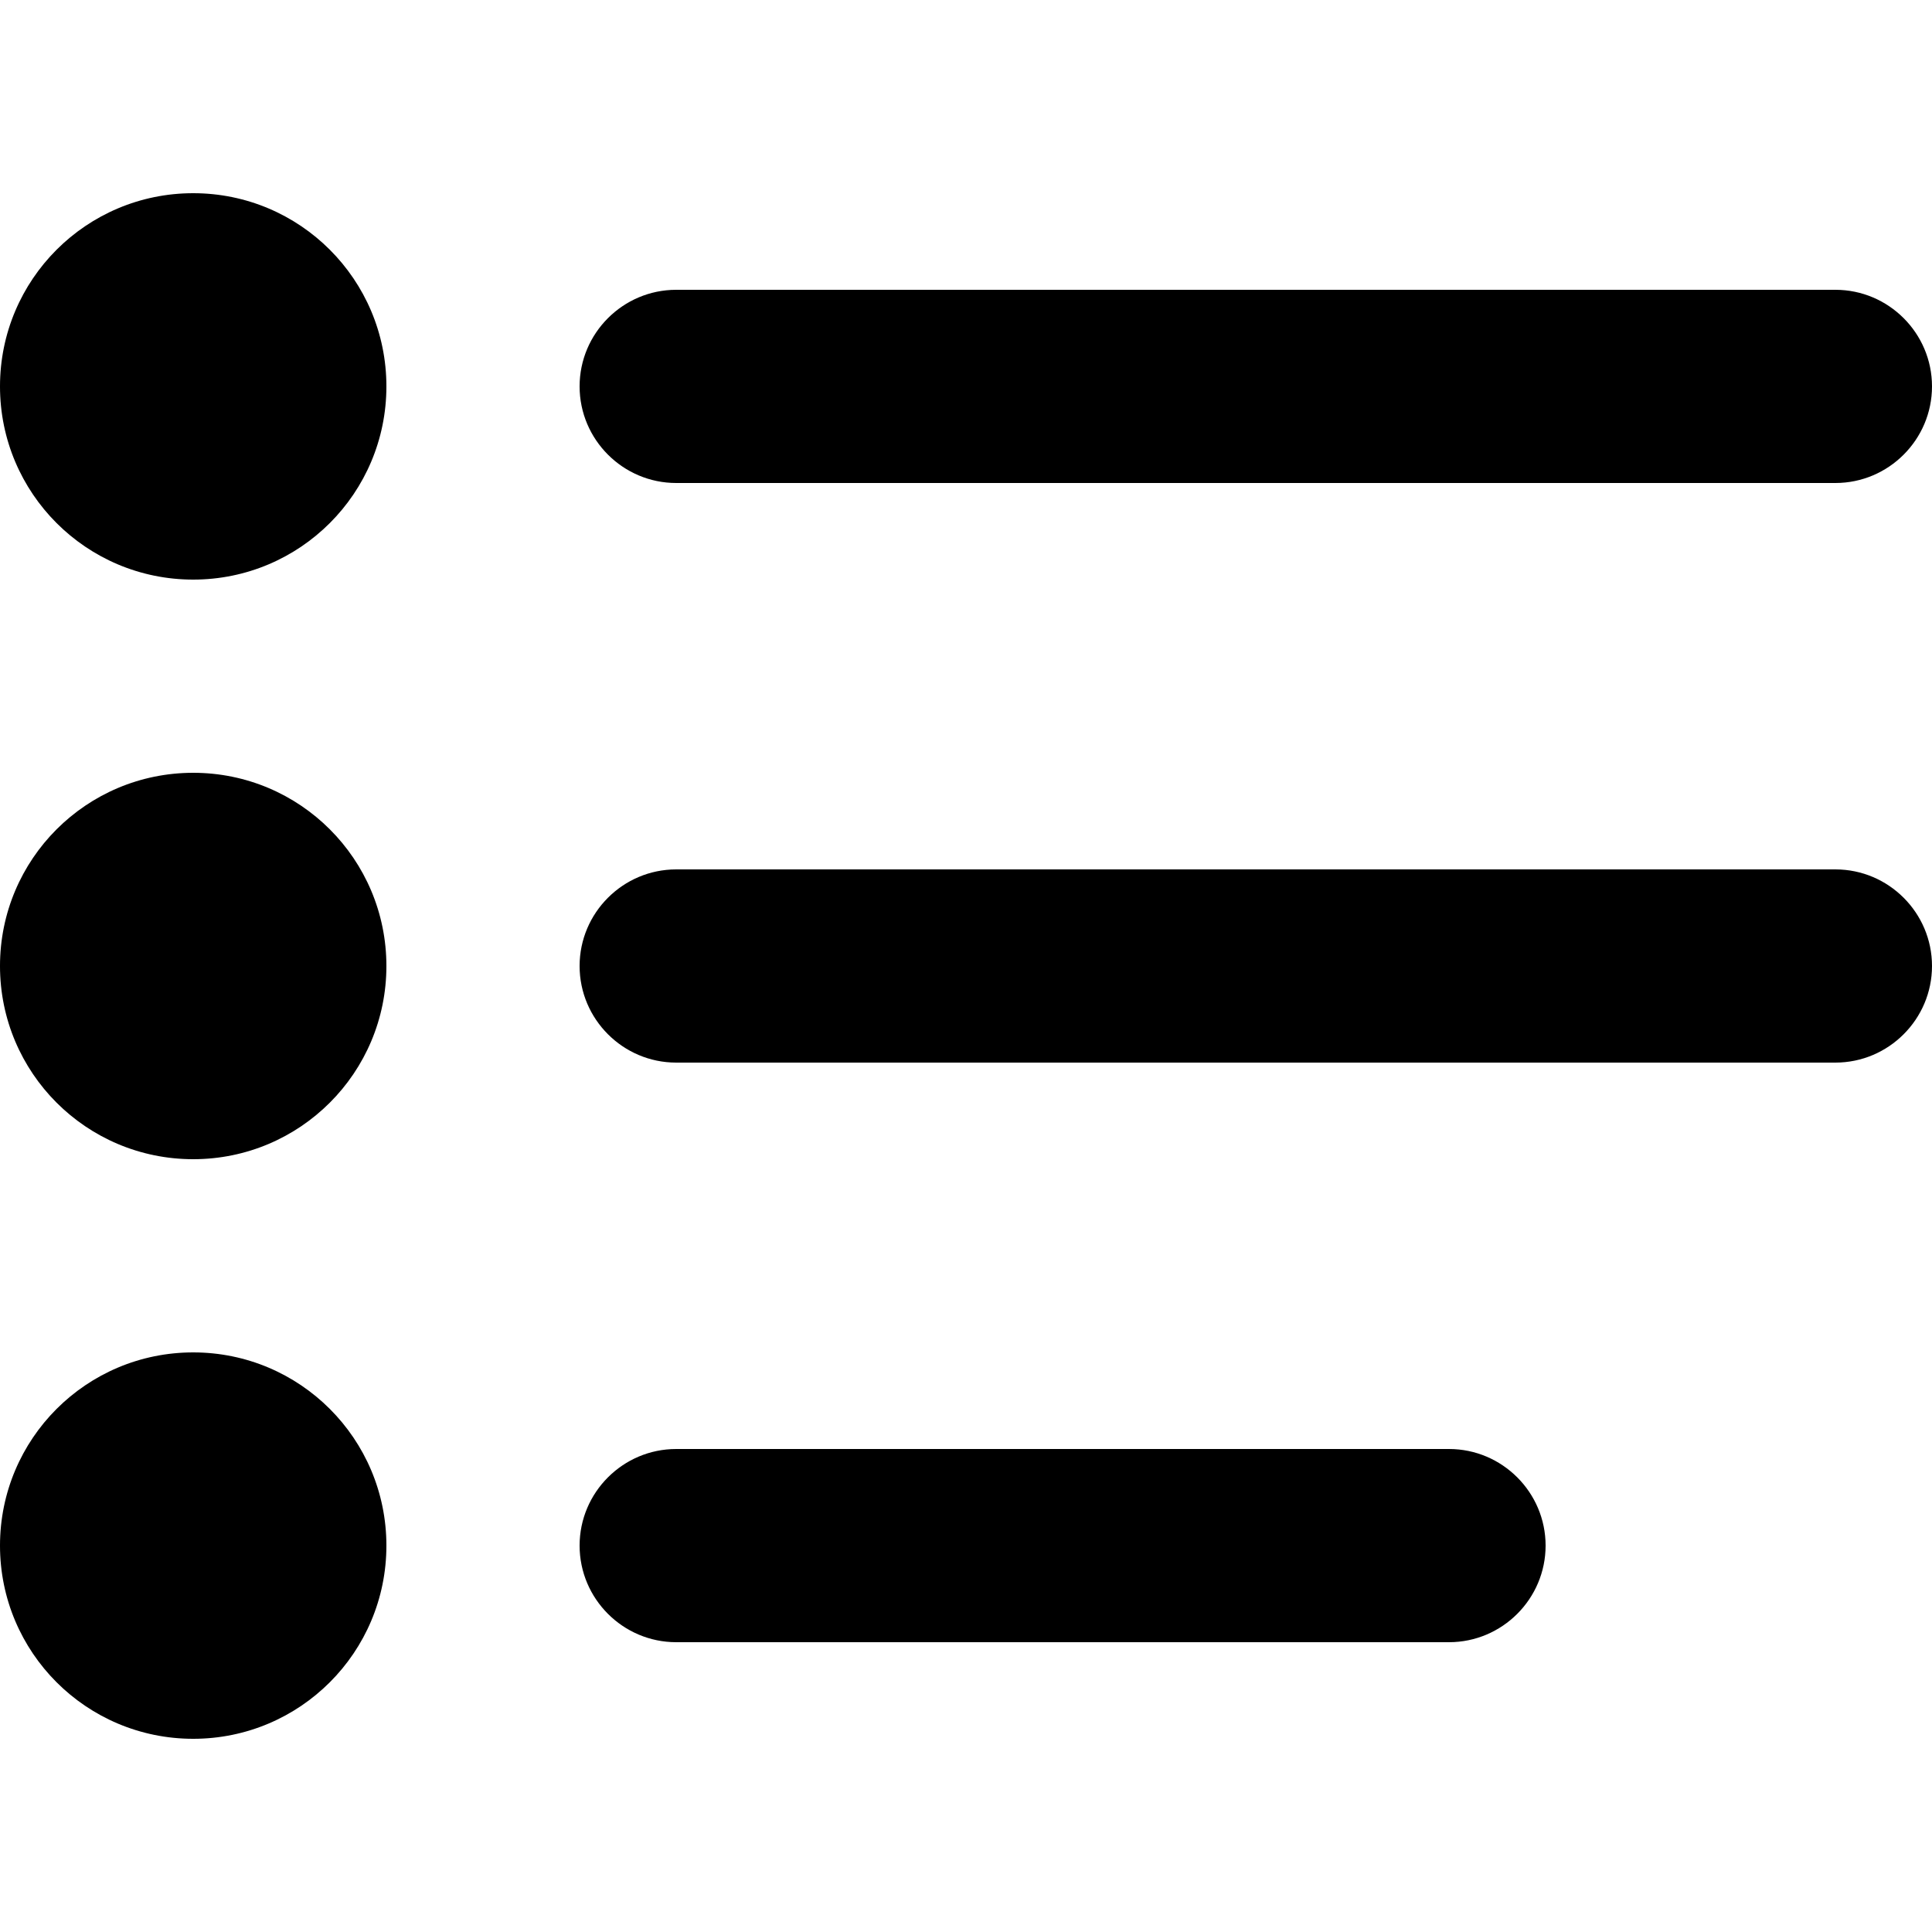 <?xml version="1.0" encoding="utf-8"?>
<!-- Generator: Adobe Illustrator 24.1.1, SVG Export Plug-In . SVG Version: 6.00 Build 0)  -->
<svg version="1.1" id="Layer_1" xmlns="http://www.w3.org/2000/svg" xmlns:xlink="http://www.w3.org/1999/xlink" x="0px" y="0px"
	 viewBox="0 0 512 512" style="enable-background:new 0 0 512 512;" xml:space="preserve">
<g>
	<path d="M179.2,128h307.2c14.1,0,25.6-11.5,25.6-25.6c0-14.1-11.5-25.6-25.6-25.6H179.2c-14.1,0-25.6,11.5-25.6,25.6
		C153.6,116.5,165.1,128,179.2,128z M179.2,281.6h307.2c14.1,0,25.6-11.5,25.6-25.6c0-14.1-11.5-25.6-25.6-25.6H179.2
		c-14.1,0-25.6,11.5-25.6,25.6C153.6,270.1,165.1,281.6,179.2,281.6z M179.2,435.2H384c14.1,0,25.6-11.5,25.6-25.6
		c0-14.1-11.5-25.6-25.6-25.6H179.2c-14.1,0-25.6,11.5-25.6,25.6C153.6,423.7,165.1,435.2,179.2,435.2z M51.2,128v25.6
		c28.3,0,51.2-22.9,51.2-51.2c0-28.3-22.9-51.2-51.2-51.2C22.9,51.2,0,74.1,0,102.4c0,28.3,22.9,51.2,51.2,51.2V128v-25.6h0l0,0v0
		V128z M51.2,281.6v25.6c28.3,0,51.2-22.9,51.2-51.2c0-28.3-22.9-51.2-51.2-51.2C22.9,204.8,0,227.7,0,256
		c0,28.3,22.9,51.2,51.2,51.2V281.6V256h0l0,0v0V281.6z M51.2,435.2v25.6c28.3,0,51.2-22.9,51.2-51.2c0-28.3-22.9-51.2-51.2-51.2
		C22.9,358.4,0,381.3,0,409.6c0,28.3,22.9,51.2,51.2,51.2V435.2v-25.6h0l0,0v0V435.2z"/>
</g>
</svg>
